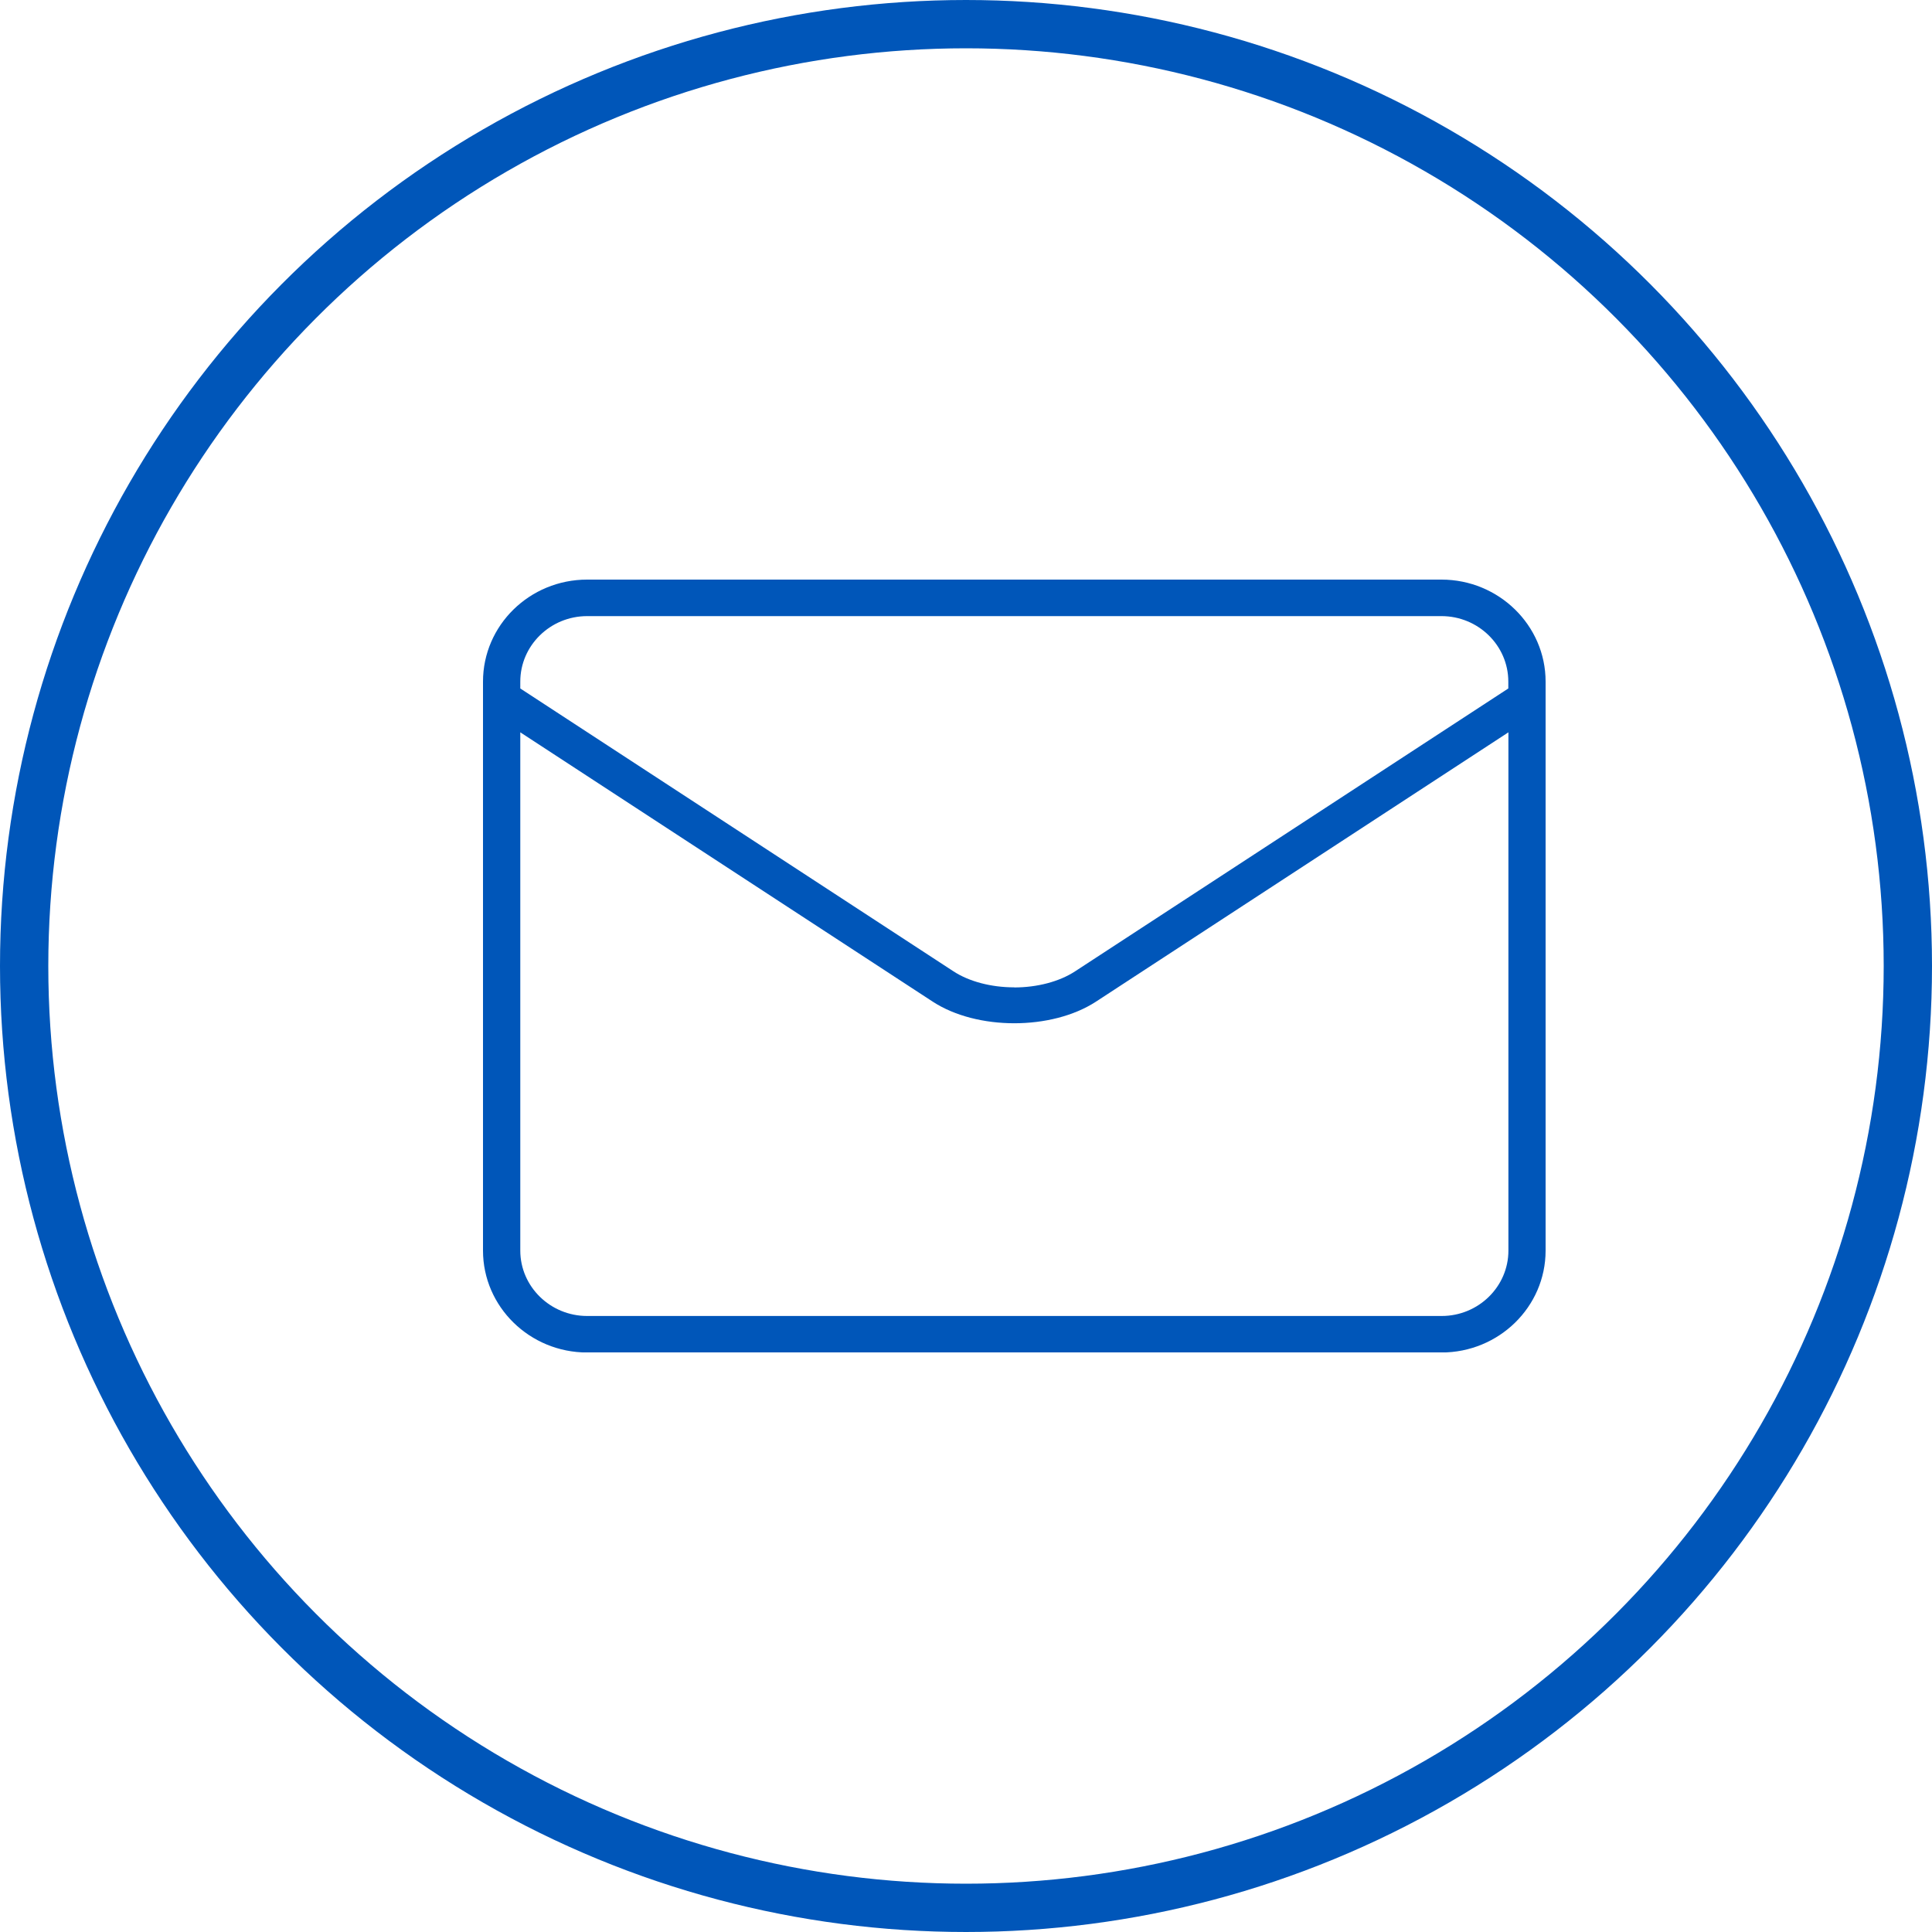 <svg xmlns="http://www.w3.org/2000/svg" width="20" height="20" viewBox="0 0 20 20" fill="none"><circle cx="10" cy="10" r="9.75" stroke="#0056B9" stroke-width="0.5"></circle><g clip-path="url(#clip0_811_654)"><path d="M14.922 6H6.078C5.483 6 5 6.473 5 7.056V12.946C5 13.527 5.483 14.001 6.078 14.001H14.922C15.516 14.001 16 13.529 16 12.946V7.056C16 6.474 15.516 6 14.922 6ZM10.499 10.221C10.261 10.221 10.032 10.161 9.87 10.055L5.386 7.127V7.056C5.386 6.682 5.697 6.378 6.078 6.378H14.922C15.303 6.378 15.614 6.682 15.614 7.056V7.127L11.128 10.056C10.967 10.161 10.738 10.222 10.499 10.222V10.221ZM5.386 7.581L9.657 10.37C10.114 10.667 10.886 10.667 11.344 10.37L15.615 7.581V12.946C15.615 13.319 15.305 13.623 14.924 13.623H6.078C5.697 13.623 5.386 13.319 5.386 12.946V7.581Z" fill="#0056B9"></path></g><defs><clipPath id="clip0_811_654"><rect width="11" height="8" fill="white" transform="translate(5 6)"></rect></clipPath></defs></svg>